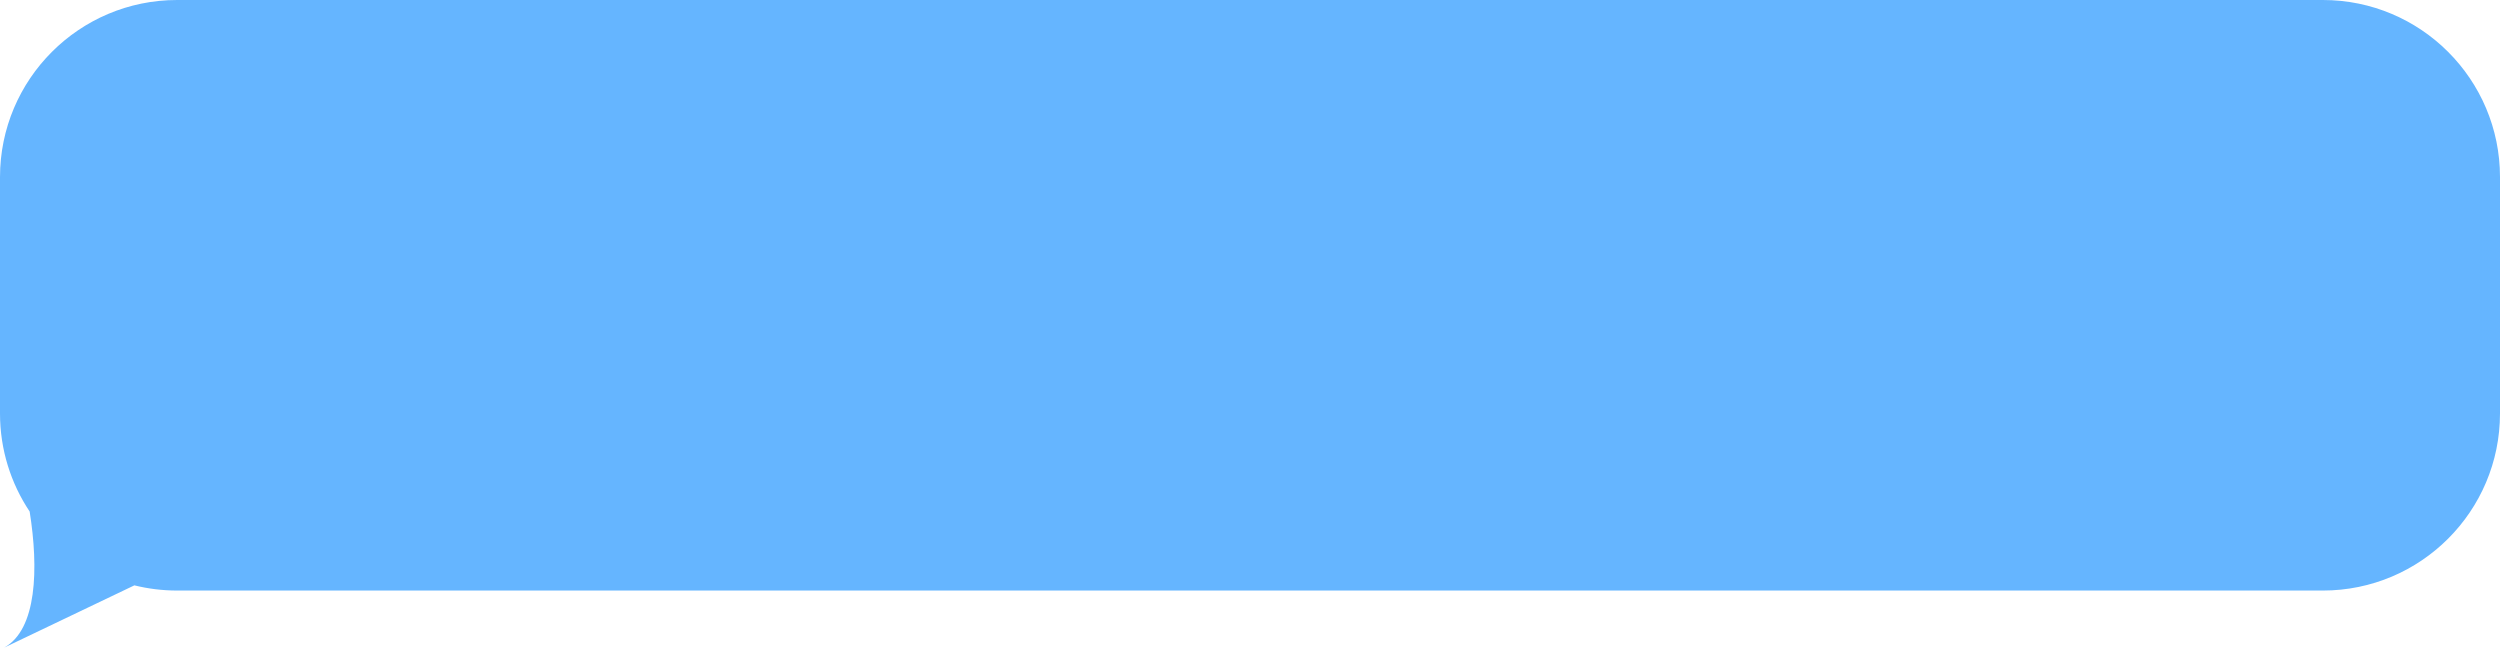 <?xml version="1.0" encoding="UTF-8"?> <svg xmlns="http://www.w3.org/2000/svg" width="127" height="33" viewBox="0 0 127 33" fill="none"><path fill-rule="evenodd" clip-rule="evenodd" d="M9 0C4.029 0 0 4.029 0 9V21C0 22.845 0.555 24.559 1.507 25.987C1.967 28.881 1.88 31.98 0.212 32.899L0 33C0.073 32.97 0.144 32.936 0.212 32.899L6.826 29.736C7.522 29.908 8.25 30 9 30H118C122.971 30 127 25.971 127 21V9C127 4.029 122.971 0 118 0H9Z" fill="#65B5FF"></path></svg> 